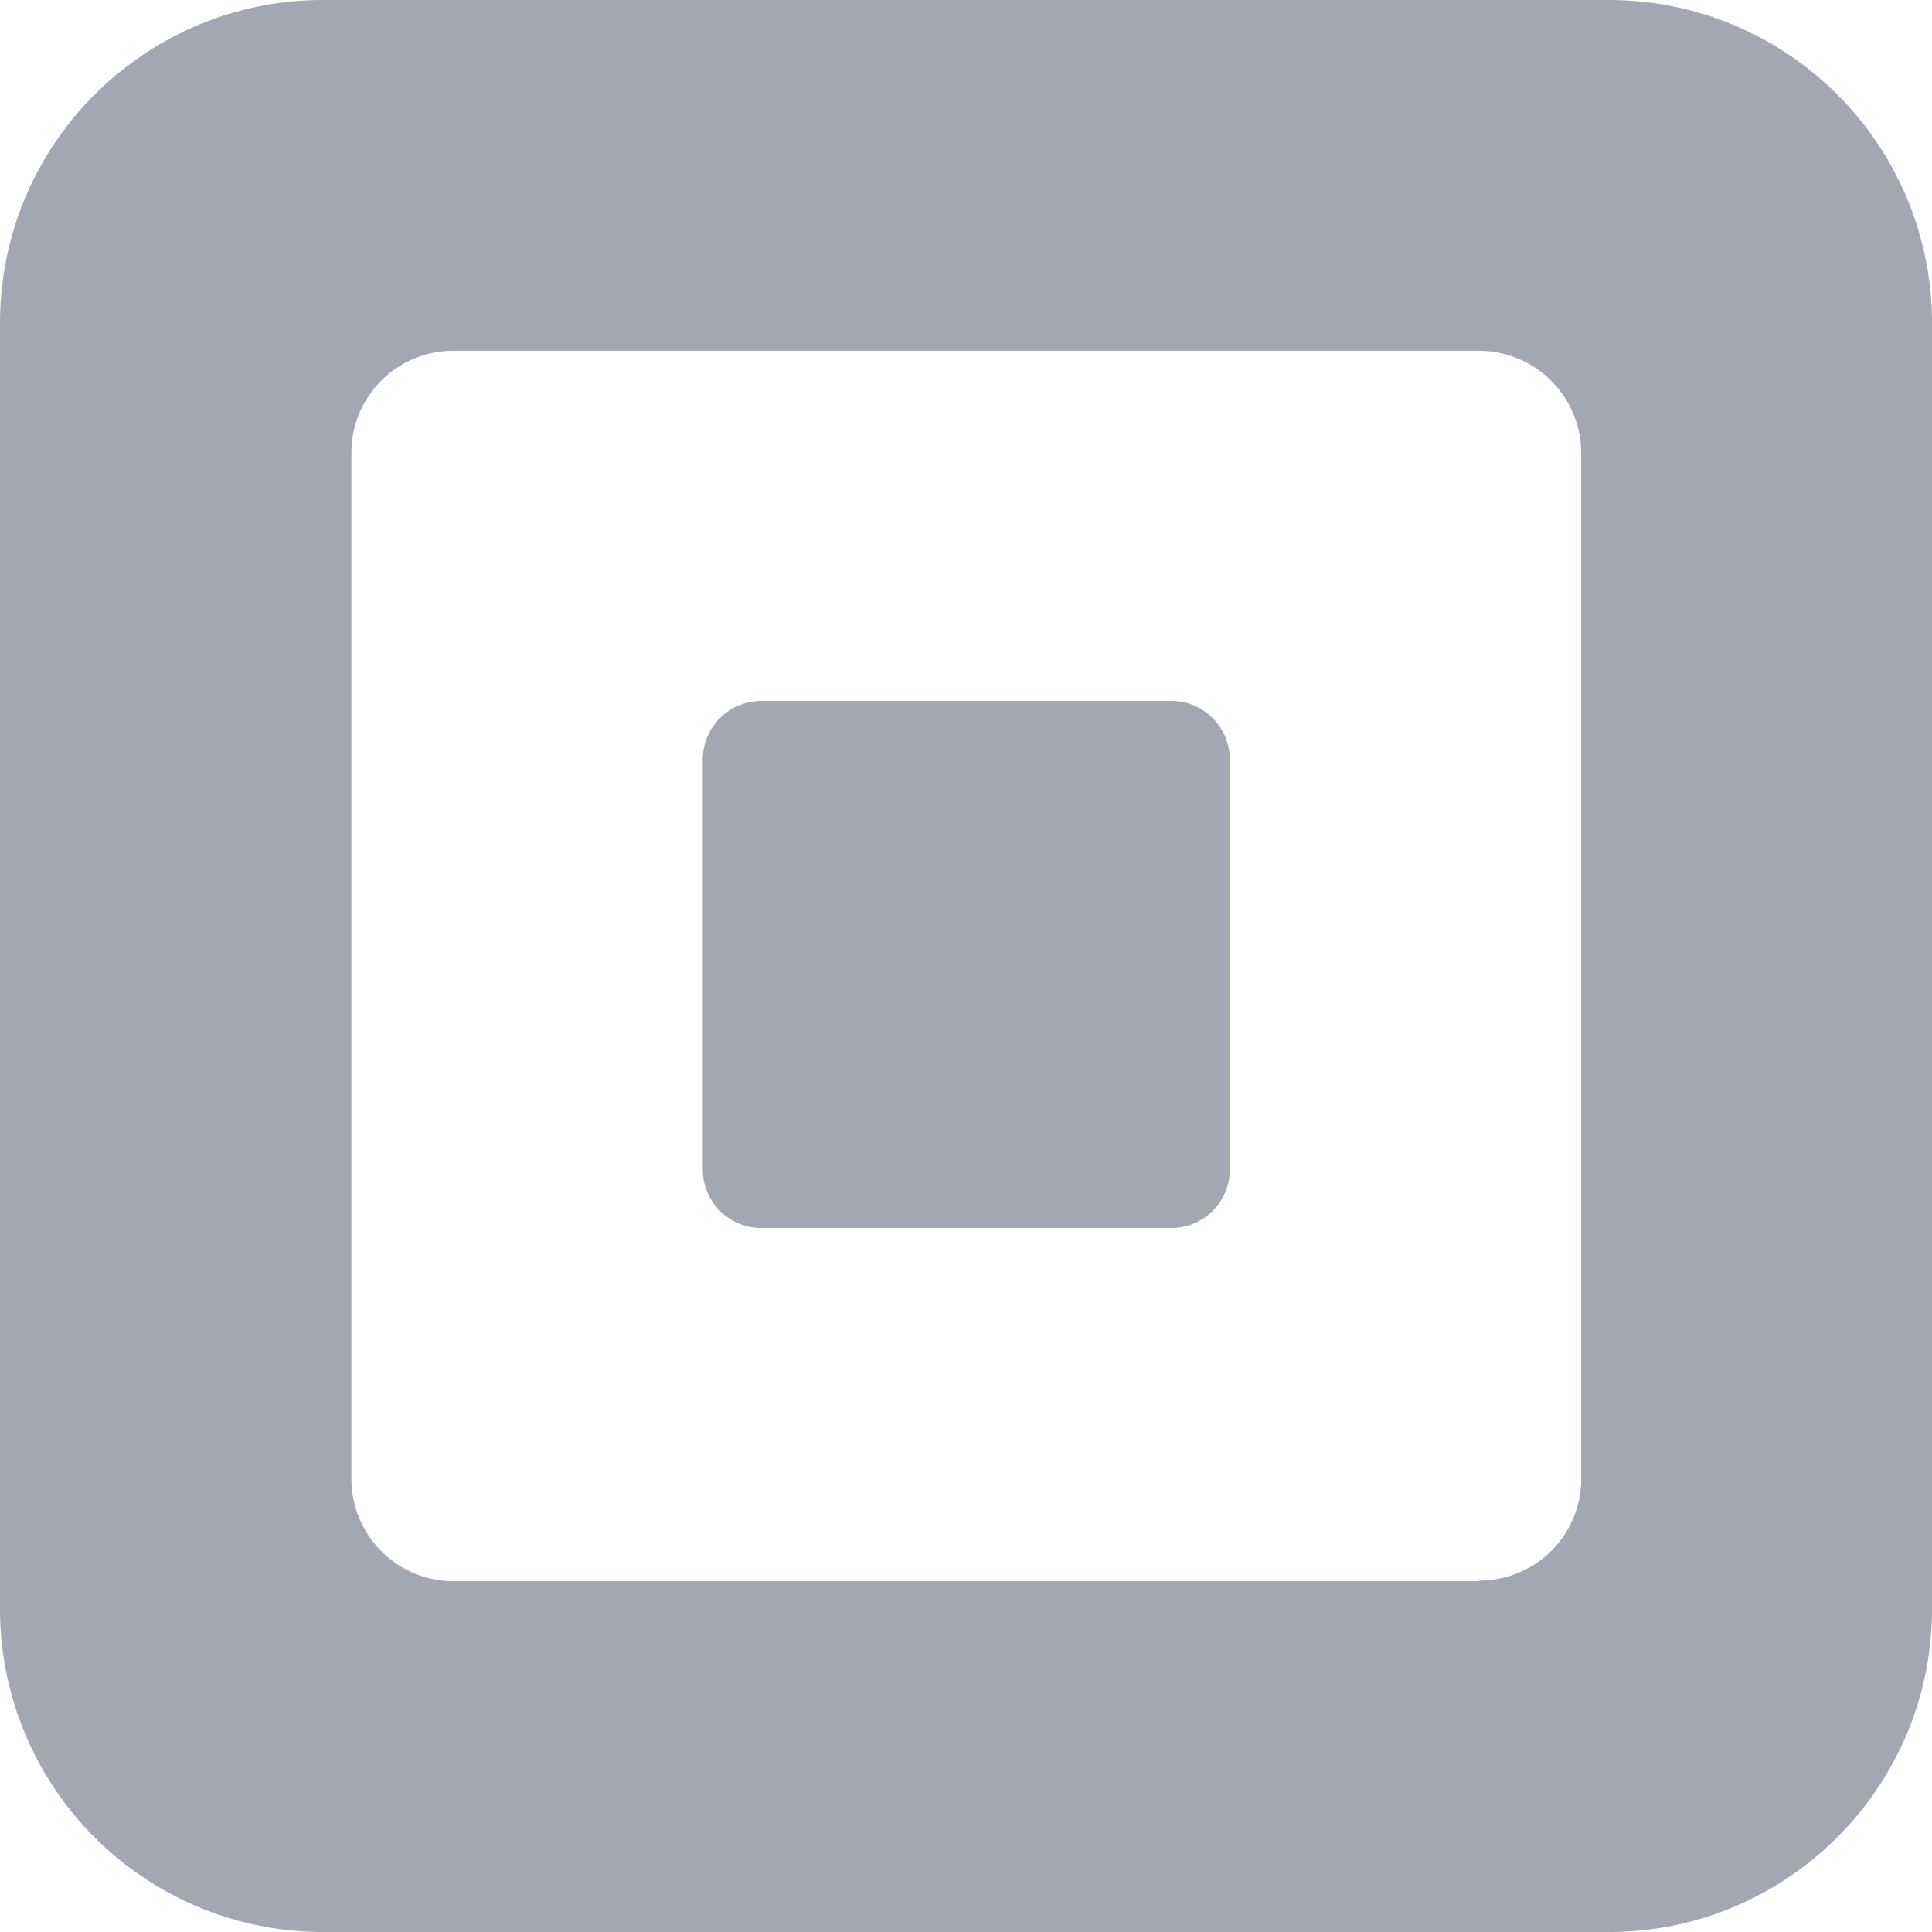 <svg xmlns="http://www.w3.org/2000/svg" viewBox="0 0 32 32"><path fill-rule="evenodd" clip-rule="evenodd" d="M5.35 0h21.3A5.35 5.35 0 0 1 32 5.35v21.3C32 29.6 29.6 32 26.65 32H5.35A5.35 5.35 0 0 1 0 26.65V5.35C0 2.39 2.4 0 5.35 0ZM24.5 26.18c.93 0 1.69-.75 1.69-1.69V7.51c0-.94-.76-1.7-1.7-1.7H7.51a1.69 1.69 0 0 0-1.69 1.7v16.98c0 .94.76 1.7 1.69 1.7H24.5Z" fill="#A3A7B1"></path><path d="M12.6 20.34a.97.97 0 0 1-.96-.97v-6.78a.97.97 0 0 1 .97-.98h6.8a.97.97 0 0 1 .96.98v6.78a.97.97 0 0 1-.97.97h-6.8Z" fill="#A3A7B1"></path></svg>